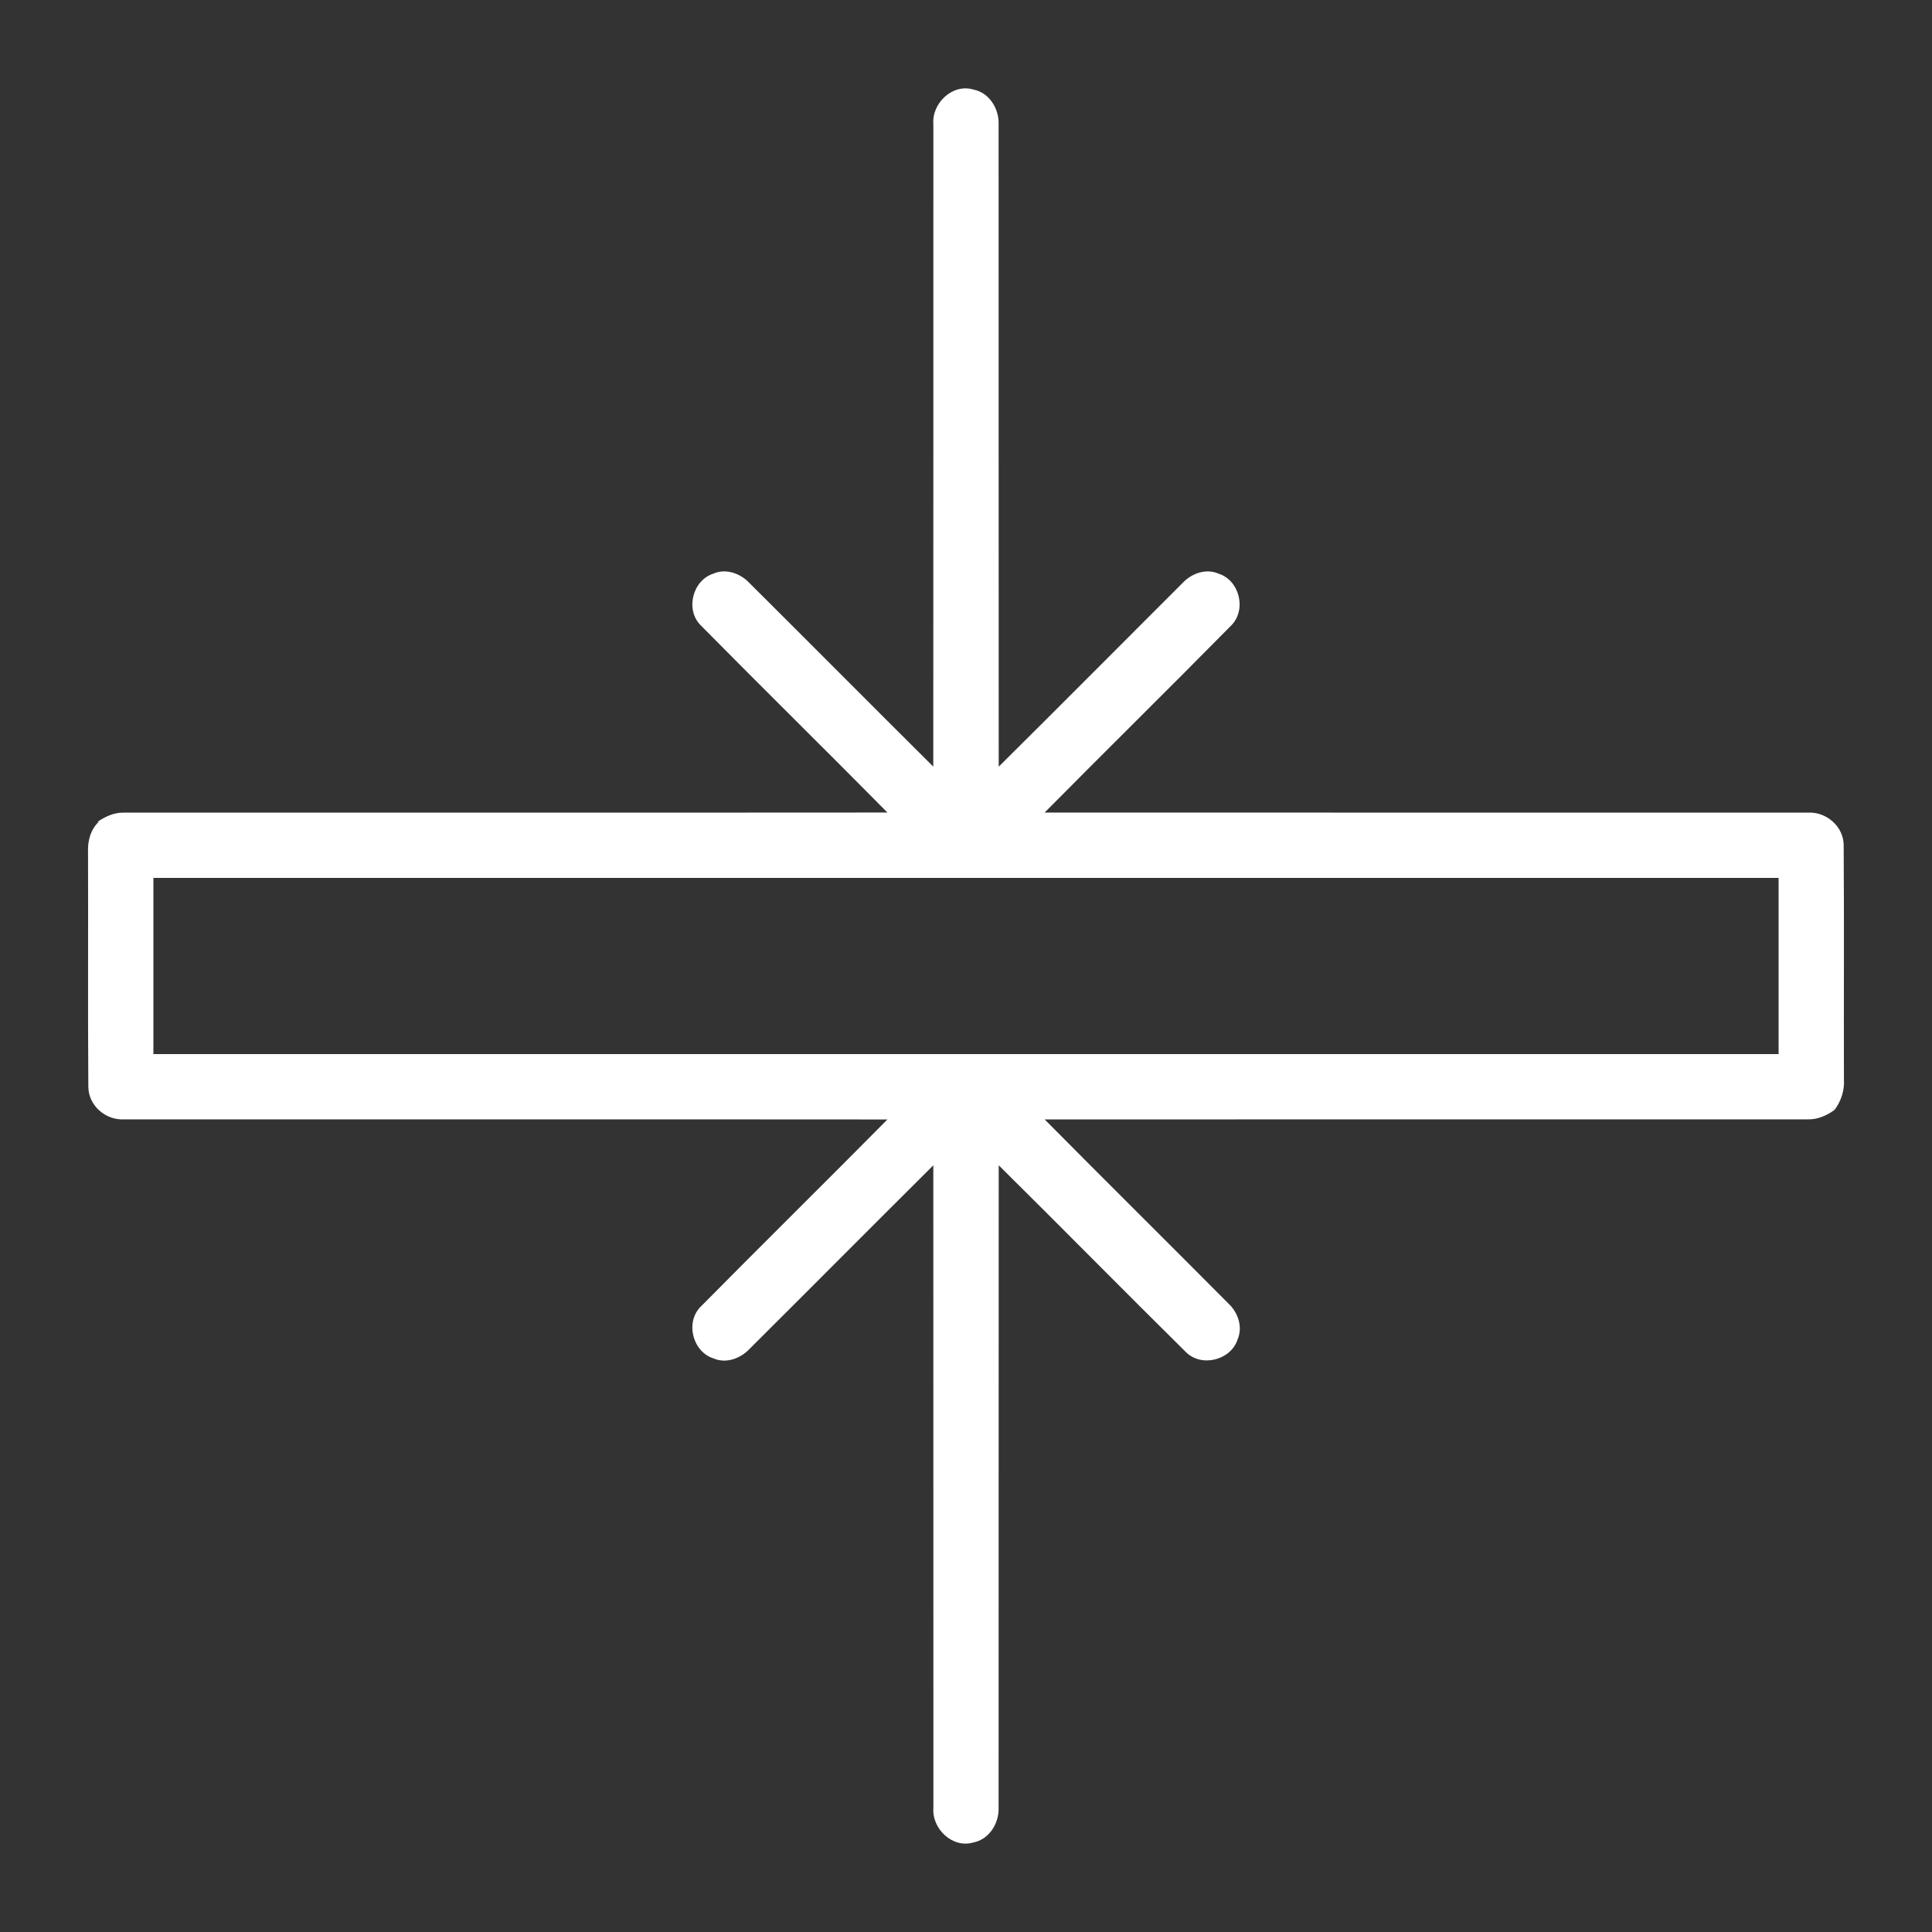 <?xml version="1.0" encoding="UTF-8" ?>
<!DOCTYPE svg PUBLIC "-//W3C//DTD SVG 1.1//EN" "http://www.w3.org/Graphics/SVG/1.1/DTD/svg11.dtd">
<svg width="512pt" height="512pt" viewBox="0 0 512 512" version="1.1" xmlns="http://www.w3.org/2000/svg">
<rect x="0" y="0" width="512" height="512" fill="#333333" stroke="none"/>
<g id="#ffffffff">
<path fill="#ffffff" opacity="1.00" d=" M 247.35 32.96 C 246.87 27.38 252.43 22.04 257.99 23.74 C 262.19 24.57 264.80 28.85 264.64 32.95 C 264.68 89.70 264.62 146.44 264.67 203.18 C 281.02 186.97 297.23 170.63 313.52 154.37 C 315.89 151.91 319.67 150.58 322.92 152.02 C 328.53 153.78 330.44 161.70 326.22 165.82 C 309.86 182.42 293.23 198.77 276.83 215.34 C 344.24 215.37 411.66 215.33 479.07 215.36 C 483.94 215.05 488.53 218.96 488.59 223.93 C 488.74 244.61 488.60 265.31 488.66 286.00 C 488.86 288.93 487.92 291.81 486.16 294.16 L 485.38 293.38 L 486.11 294.19 C 484.05 295.65 481.64 296.72 479.08 296.64 C 411.67 296.67 344.26 296.62 276.85 296.66 C 293.05 313.02 309.41 329.21 325.64 345.54 C 328.11 347.90 329.39 351.68 327.98 354.94 C 326.21 360.50 318.34 362.46 314.22 358.26 C 297.62 341.86 281.26 325.22 264.67 308.81 C 264.62 365.55 264.68 422.30 264.64 479.05 C 264.79 483.16 262.17 487.46 257.95 488.27 C 252.43 489.92 246.90 484.63 247.36 479.09 C 247.33 422.34 247.37 365.58 247.34 308.82 C 231.01 325.06 214.78 341.40 198.46 357.65 C 196.09 360.08 192.33 361.41 189.09 359.99 C 183.51 358.24 181.52 350.31 185.77 346.20 C 202.16 329.61 218.78 313.25 235.18 296.67 C 167.74 296.61 100.31 296.67 32.88 296.64 C 28.03 296.92 23.48 293.03 23.41 288.09 C 23.26 267.37 23.40 246.63 23.33 225.91 C 23.19 222.95 23.97 219.90 26.15 217.80 L 25.89 217.76 C 27.96 216.35 30.34 215.27 32.90 215.36 C 100.32 215.32 167.75 215.39 235.18 215.33 C 218.78 198.73 202.14 182.38 185.75 165.77 C 181.53 161.65 183.51 153.76 189.09 152.01 C 192.33 150.59 196.10 151.91 198.46 154.36 C 214.79 170.59 231.00 186.94 247.33 203.16 C 247.37 146.43 247.33 89.70 247.35 32.96 M 40.65 232.65 C 40.66 248.22 40.65 263.78 40.65 279.35 C 184.22 279.35 327.78 279.35 471.35 279.35 C 471.34 263.78 471.34 248.22 471.35 232.65 C 327.78 232.65 184.22 232.65 40.65 232.65 Z" />
</g>
</svg>
